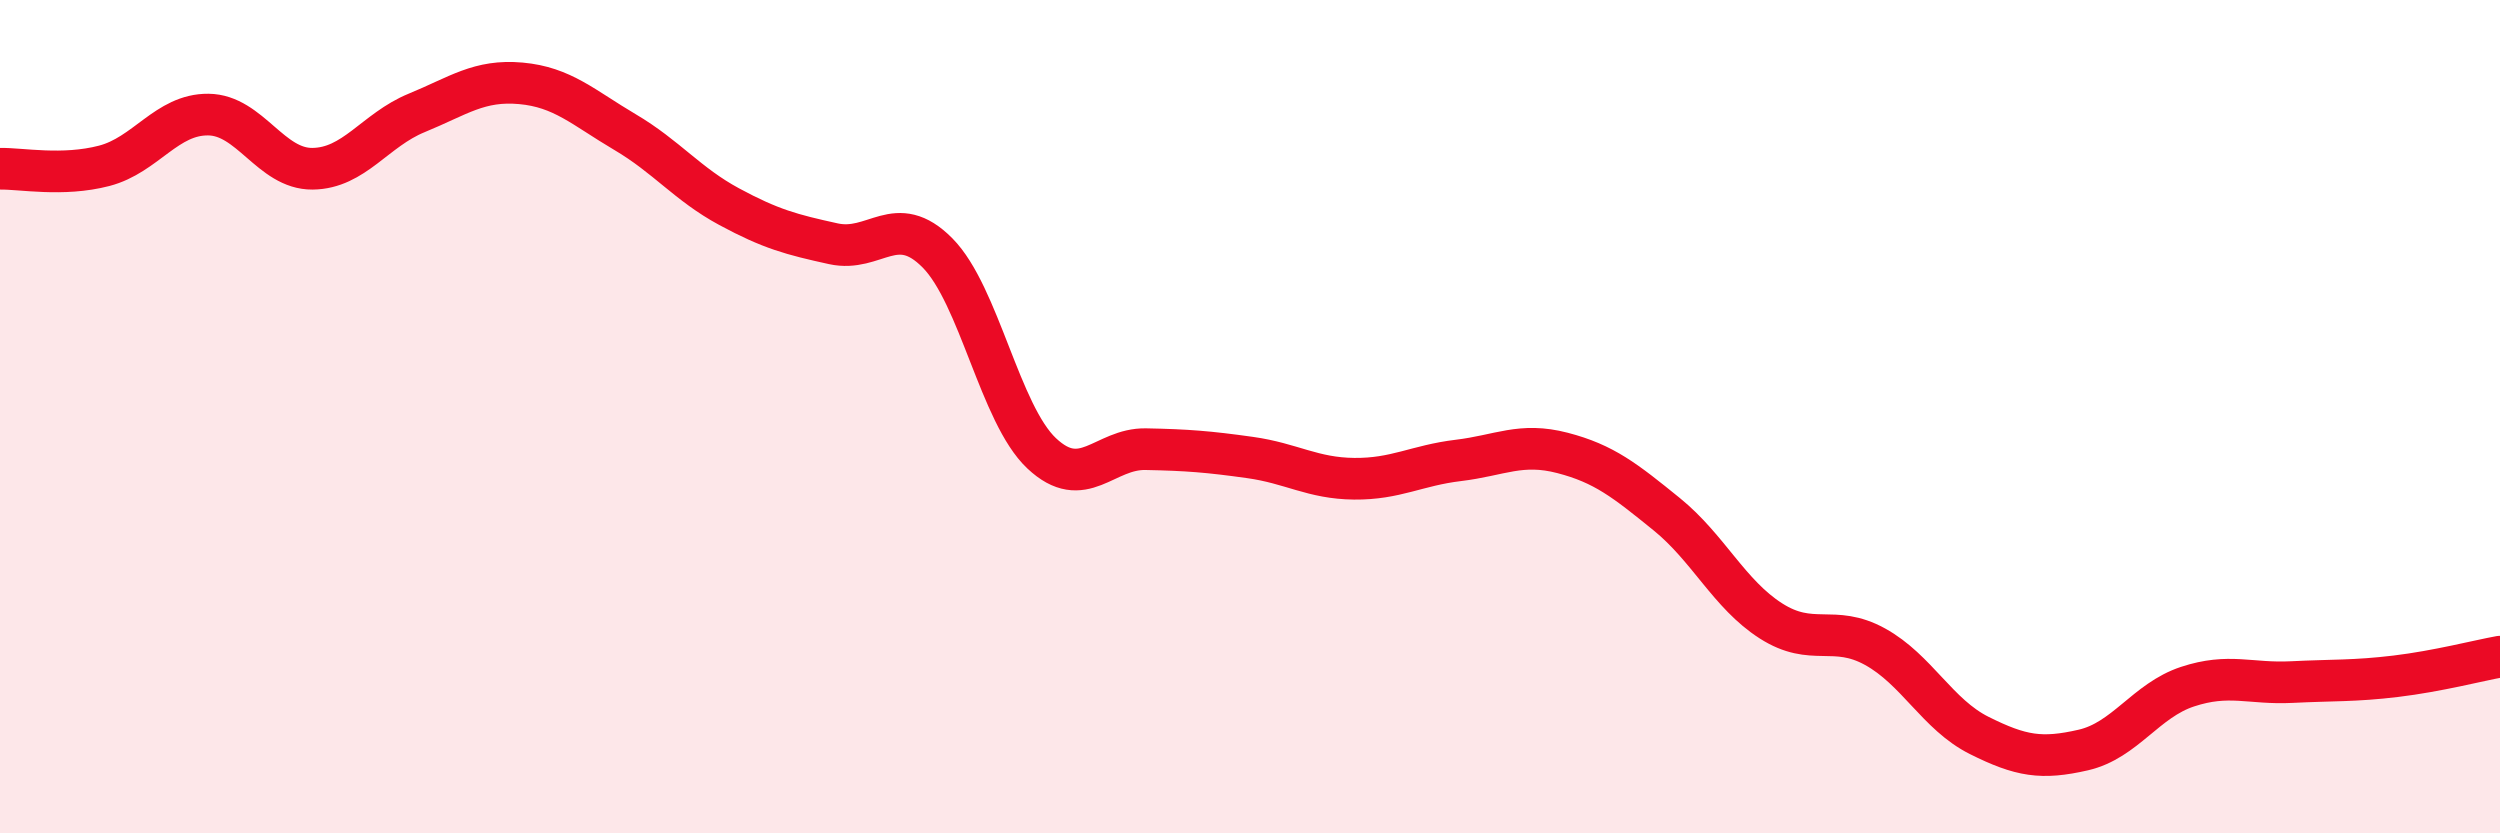 
    <svg width="60" height="20" viewBox="0 0 60 20" xmlns="http://www.w3.org/2000/svg">
      <path
        d="M 0,4.05 C 0.5,4.04 1.5,4.24 2.5,3.98 C 3.5,3.72 4,2.74 5,2.75 C 6,2.76 6.5,4.06 7.5,4.05 C 8.5,4.04 9,3.12 10,2.71 C 11,2.3 11.5,1.91 12.5,2 C 13.5,2.09 14,2.58 15,3.17 C 16,3.76 16.5,4.42 17.5,4.96 C 18.5,5.5 19,5.63 20,5.85 C 21,6.07 21.5,5.06 22.5,6.07 C 23.5,7.08 24,9.94 25,10.88 C 26,11.82 26.5,10.76 27.5,10.78 C 28.5,10.8 29,10.84 30,10.98 C 31,11.12 31.5,11.48 32.5,11.49 C 33.5,11.5 34,11.17 35,11.05 C 36,10.93 36.5,10.61 37.5,10.87 C 38.5,11.13 39,11.53 40,12.34 C 41,13.15 41.5,14.26 42.5,14.9 C 43.5,15.54 44,14.97 45,15.52 C 46,16.07 46.5,17.15 47.5,17.65 C 48.5,18.15 49,18.23 50,18 C 51,17.77 51.5,16.81 52.5,16.48 C 53.5,16.15 54,16.42 55,16.37 C 56,16.32 56.5,16.35 57.5,16.23 C 58.5,16.11 59.5,15.85 60,15.76L60 20L0 20Z"
        fill="#EB0A25"
        opacity="0.1"
        stroke-linecap="round"
        stroke-linejoin="round"
      />
      <path
        d="M 0,4.05 C 0.5,4.04 1.5,4.24 2.5,3.98 C 3.5,3.72 4,2.74 5,2.75 C 6,2.76 6.5,4.06 7.5,4.05 C 8.5,4.04 9,3.12 10,2.71 C 11,2.3 11.5,1.91 12.5,2 C 13.5,2.09 14,2.58 15,3.17 C 16,3.76 16.5,4.42 17.5,4.96 C 18.5,5.5 19,5.63 20,5.85 C 21,6.07 21.5,5.06 22.5,6.07 C 23.5,7.08 24,9.94 25,10.88 C 26,11.82 26.5,10.76 27.5,10.78 C 28.5,10.8 29,10.84 30,10.98 C 31,11.12 31.5,11.48 32.5,11.49 C 33.5,11.5 34,11.17 35,11.05 C 36,10.93 36.5,10.61 37.5,10.87 C 38.5,11.13 39,11.53 40,12.34 C 41,13.15 41.5,14.26 42.5,14.9 C 43.5,15.54 44,14.97 45,15.52 C 46,16.07 46.5,17.15 47.5,17.65 C 48.5,18.15 49,18.23 50,18 C 51,17.77 51.5,16.81 52.5,16.48 C 53.5,16.15 54,16.42 55,16.37 C 56,16.32 56.5,16.35 57.5,16.23 C 58.5,16.11 59.5,15.85 60,15.76"
        stroke="#EB0A25"
        stroke-width="1"
        fill="none"
        stroke-linecap="round"
        stroke-linejoin="round"
      />
    </svg>
  